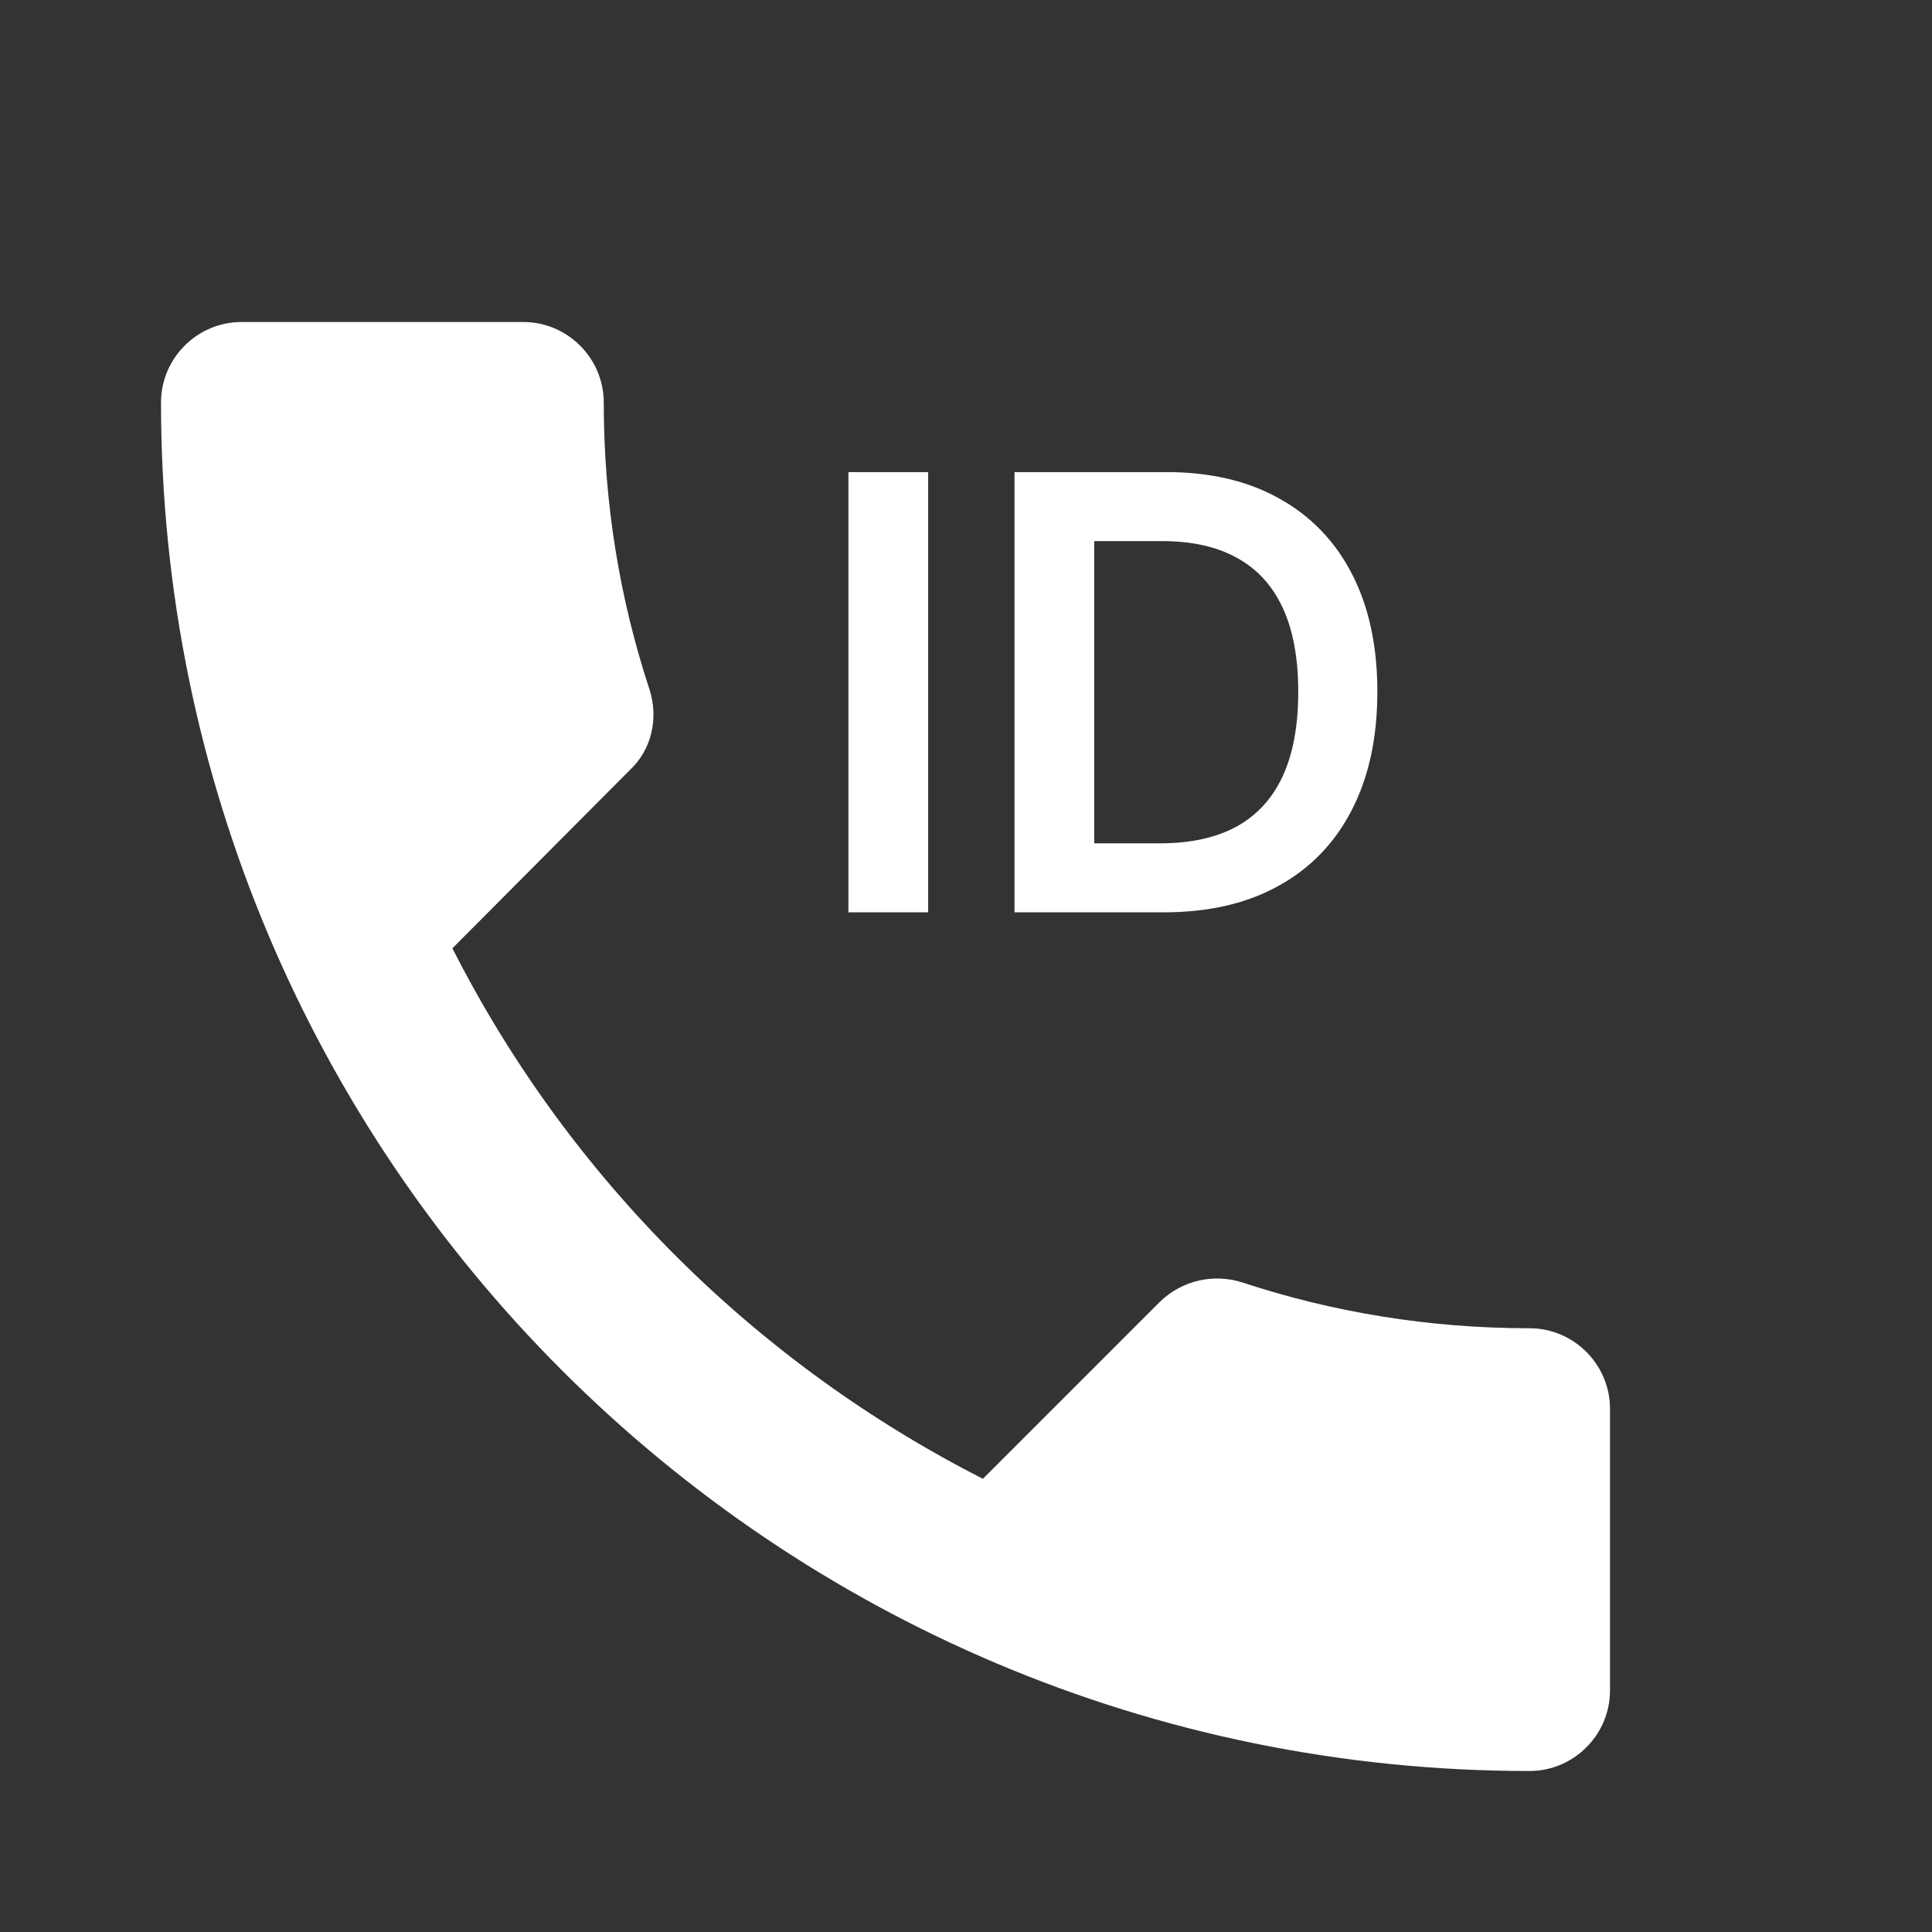 <svg width="72" height="72" viewBox="0 0 72 72" fill="none" xmlns="http://www.w3.org/2000/svg">
<rect x="0" y="0" width="72" height="72" fill="#333333" stroke="none"/>
<path d="M57 49.5C53.25 49.5 49.65 48.9 46.29 47.79C45.24 47.46 44.07 47.7 43.23 48.51L36.63 55.11C28.14 50.79 21.18 43.86 16.86 35.34L23.46 28.71C24.3 27.93 24.54 26.76 24.21 25.71C23.1 22.35 22.5 18.75 22.5 15C22.5 13.35 21.15 12 19.5 12H9C7.35 12 6 13.35 6 15C6 43.17 28.83 66 57 66C58.65 66 60 64.65 60 63V52.5C60 50.85 58.65 49.5 57 49.5Z" fill="white"/>
<path d="M34.59 17.594V34H31.618V17.594H34.59ZM43.368 34H37.808V17.594H43.48C45.109 17.594 46.508 17.923 47.677 18.58C48.852 19.231 49.755 20.169 50.385 21.391C51.015 22.614 51.33 24.078 51.33 25.781C51.33 27.49 51.012 28.959 50.377 30.187C49.747 31.415 48.836 32.358 47.645 33.015C46.46 33.672 45.034 34 43.368 34ZM40.78 31.429H43.223C44.366 31.429 45.319 31.22 46.083 30.804C46.847 30.382 47.421 29.754 47.805 28.921C48.19 28.083 48.382 27.036 48.382 25.781C48.382 24.526 48.19 23.485 47.805 22.657C47.421 21.824 46.852 21.202 46.099 20.791C45.352 20.374 44.422 20.166 43.312 20.166H40.78V31.429Z" fill="white"/>
</svg>
